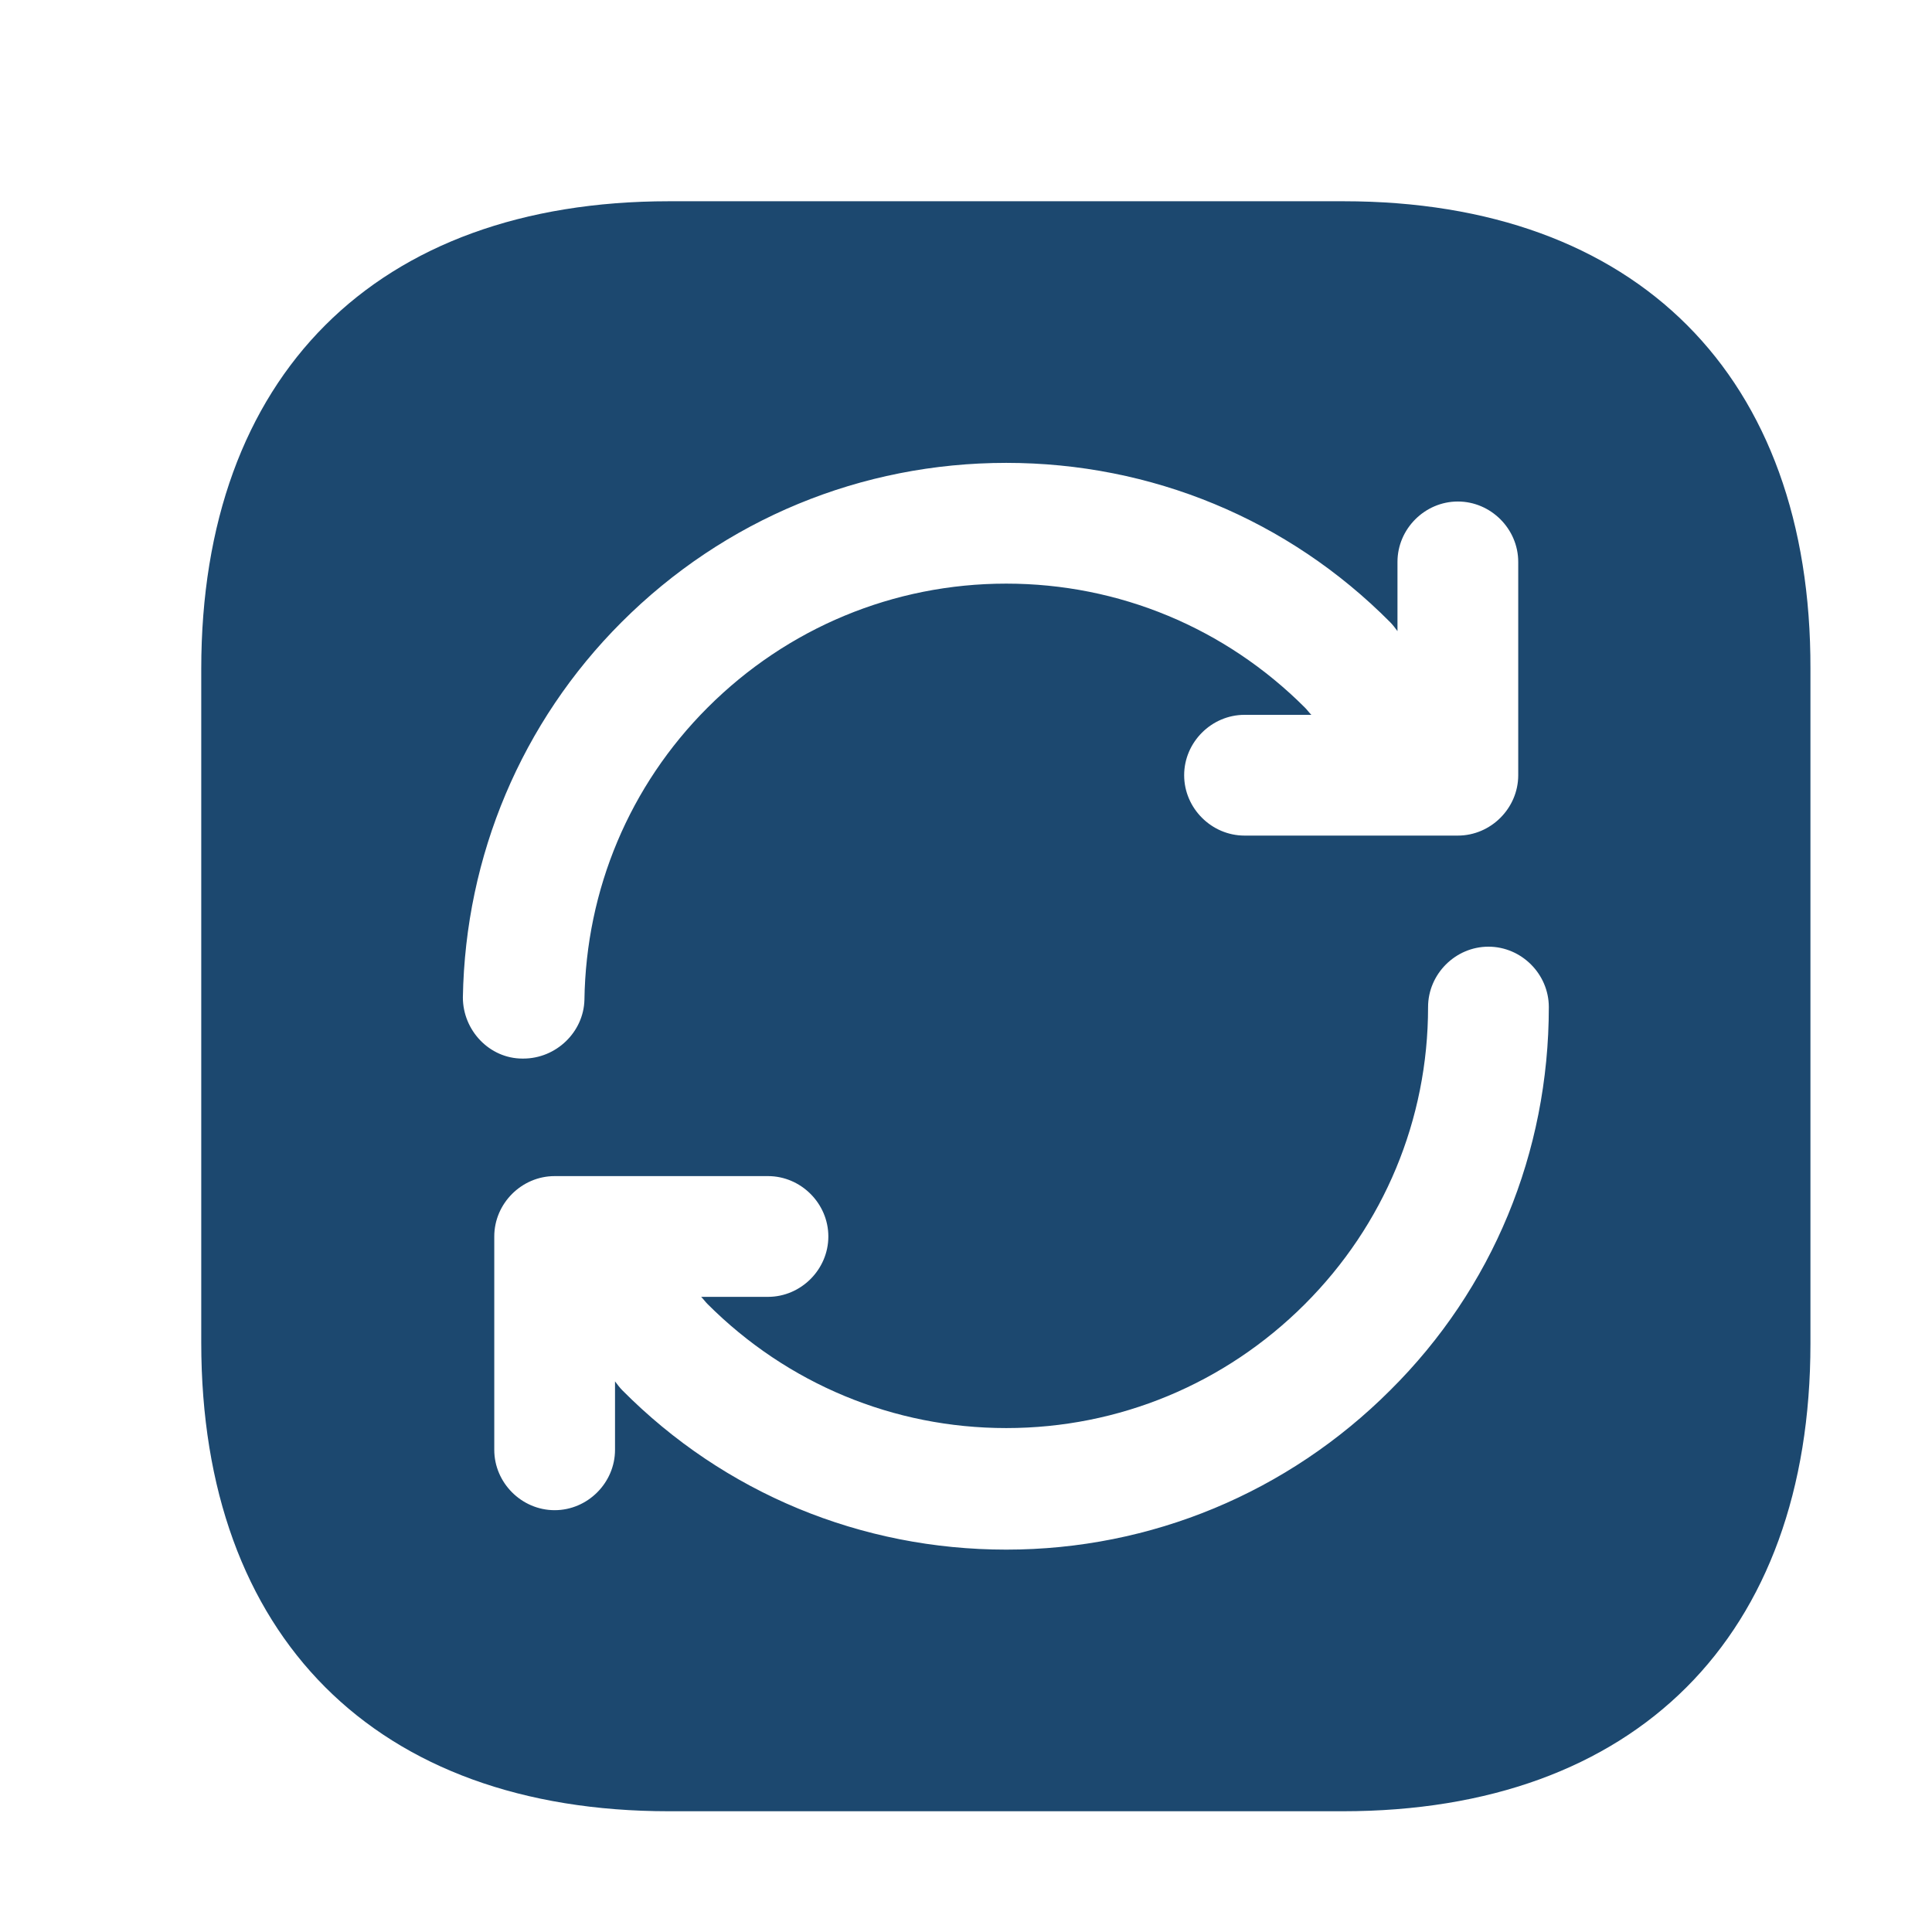 <?xml version="1.0" encoding="UTF-8" standalone="no" ?>
<!DOCTYPE svg PUBLIC "-//W3C//DTD SVG 1.1//EN" "http://www.w3.org/Graphics/SVG/1.1/DTD/svg11.dtd">
<svg xmlns="http://www.w3.org/2000/svg" xmlns:xlink="http://www.w3.org/1999/xlink" version="1.1" width="24" height="24" viewBox="0 0 24 24" xml:space="preserve">
<desc>Created with Fabric.js 3.6.6</desc>
<defs>
</defs>
<g transform="matrix(1 0 0 1 12.5 12.5)"  >
<path style="stroke: none; stroke-width: 1; stroke-dasharray: none; stroke-linecap: butt; stroke-dashoffset: 0; stroke-linejoin: miter; stroke-miterlimit: 4; fill: rgb(28,72,111); fill-rule: nonzero; opacity: 1;"  transform=" translate(-12, -12)" d="M 16.19 2 H 7.81 C 4.17 2 2 4.17 2 7.81 V 16.18 C 2 19.83 4.17 22 7.81 22 H 16.18 C 19.82 22 21.99 19.83 21.99 16.19 V 7.81 C 22 4.17 19.83 2 16.19 2 Z M 5.25 11.89 C 5.28 10.13 5.98 8.47 7.22 7.23 C 8.5 5.95 10.2 5.25 12 5.25 C 13.8 5.25 15.5 5.95 16.77 7.23 C 16.8 7.26 16.83 7.3 16.86 7.34 V 6.48 C 16.86 6.07 17.2 5.73 17.61 5.73 C 18.02 5.73 18.36 6.07 18.36 6.48 V 9.13 C 18.36 9.54 18.02 9.88 17.61 9.88 H 14.96 C 14.55 9.88 14.21 9.54 14.21 9.13 C 14.21 8.72 14.55 8.38 14.96 8.38 H 15.79 C 15.76 8.35 15.74 8.32 15.71 8.29 C 14.72 7.3 13.4 6.75 12 6.75 C 10.6 6.75 9.28 7.3 8.29 8.29 C 7.32 9.26 6.78 10.55 6.76 11.92 C 6.75 12.32 6.41 12.65 6 12.65 H 5.99 C 5.58 12.65 5.25 12.3 5.25 11.89 Z M 16.77 16.77 C 15.5 18.04 13.8 18.75 12 18.75 C 10.2 18.75 8.5 18.05 7.23 16.77 C 7.2 16.74 7.17 16.7 7.14 16.66 V 17.51 C 7.14 17.92 6.8 18.26 6.39 18.26 C 5.98 18.26 5.64 17.92 5.64 17.51 V 14.86 C 5.64 14.45 5.98 14.11 6.39 14.11 H 9.04 C 9.45 14.11 9.79 14.45 9.79 14.86 C 9.79 15.27 9.45 15.61 9.04 15.61 H 8.21 C 8.24 15.64 8.26 15.67 8.29 15.7 C 9.28 16.69 10.6 17.24 12 17.24 C 13.4 17.24 14.72 16.69 15.71 15.7 C 16.69 14.72 17.24 13.41 17.24 12.01 C 17.24 11.6 17.58 11.26 17.99 11.26 C 18.4 11.26 18.74 11.6 18.74 12.01 C 18.74 13.82 18.04 15.51 16.77 16.77 Z" stroke-linecap="round" />
</g>
</svg>